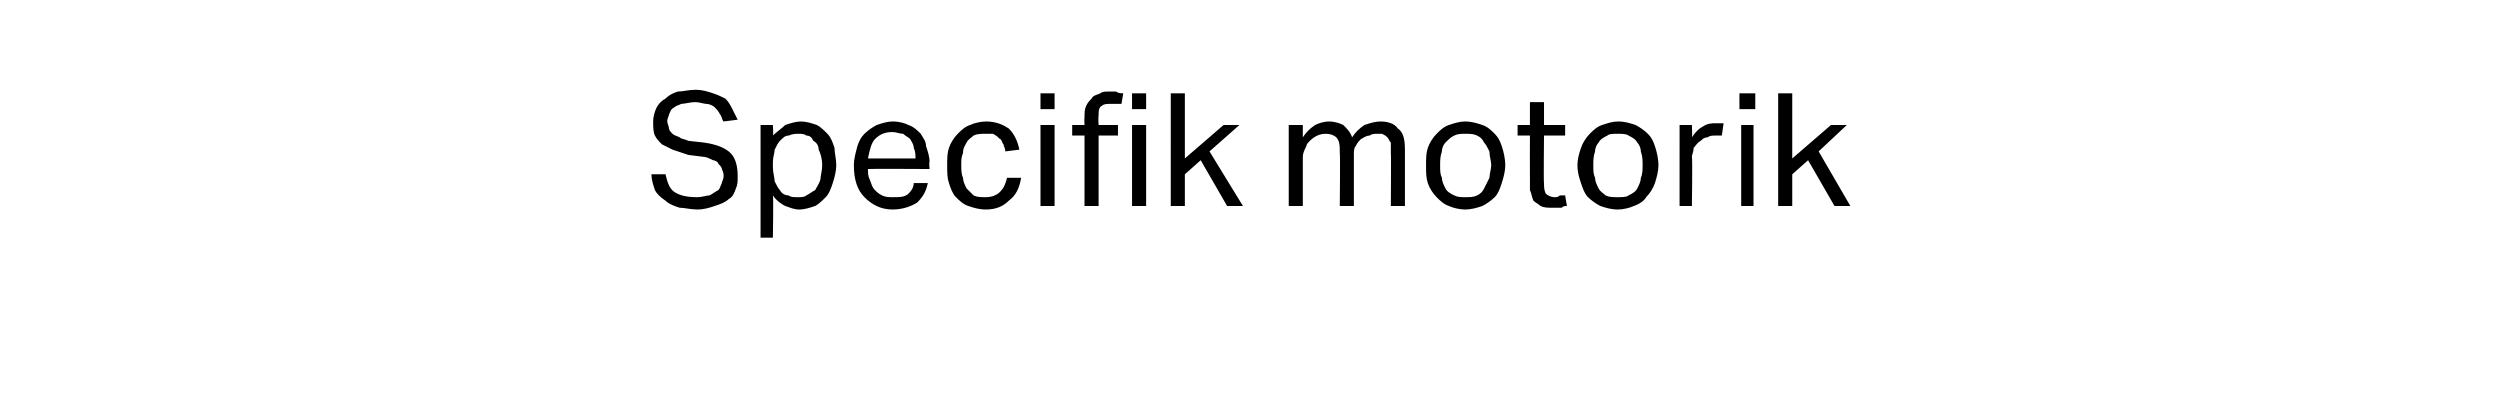 <?xml version="1.0" standalone="no"?><!DOCTYPE svg PUBLIC "-//W3C//DTD SVG 1.1//EN" "http://www.w3.org/Graphics/SVG/1.1/DTD/svg11.dtd"><svg xmlns="http://www.w3.org/2000/svg" version="1.1" width="142px" height="22.6px" viewBox="0 -2 142 22.6" style="top:-2px"><desc>Specifik motorik</desc><defs/><g id="Polygon286869"><path d="m37.8 7.9c.1.4.2.8.5 1c.3.2.7.3 1.3.3c.3 0 .5-.1.7-.1c.2-.1.3-.2.5-.3c.1-.1.1-.2.2-.4c0-.1.1-.2.1-.4c0-.1 0-.2-.1-.4c0-.1-.1-.2-.2-.3c0-.1-.2-.2-.3-.2c-.2-.1-.4-.2-.6-.2l-.8-.1l-.9-.3l-.6-.3c-.2-.2-.3-.3-.4-.5c-.1-.2-.1-.5-.1-.8c0-.3.1-.6.2-.8c.1-.2.3-.4.5-.5c.2-.2.4-.3.7-.4c.3 0 .6-.1 1-.1c.4 0 .7.1 1 .2c.3.1.5.2.7.3c.2.2.3.4.4.6l.3.6l-.8.1c-.1-.1-.1-.3-.2-.4c-.1-.2-.2-.3-.3-.4c-.1-.1-.3-.2-.5-.2c-.1 0-.4-.1-.6-.1c-.3 0-.6.1-.8.1c-.2.1-.3.1-.4.2c-.2.1-.2.2-.3.4c0 .1-.1.2-.1.4c0 .1.1.3.1.4c0 .1.1.2.2.3c.1.1.2.1.4.2c.1.1.3.1.5.2l.9.1c.7.1 1.2.3 1.5.6c.3.3.4.8.4 1.3c0 .3 0 .5-.1.7c-.1.3-.2.5-.4.6c-.2.2-.5.3-.8.4c-.3.1-.6.2-1 .2c-.4 0-.7-.1-1-.1c-.3-.1-.6-.2-.8-.4c-.3-.2-.5-.4-.6-.6c-.1-.3-.2-.6-.2-.9h.8zm5.4-2.8h.7s.04.63 0 .6c.2-.2.5-.4.7-.6c.3-.1.6-.2.9-.2c.3 0 .6.1.9.2c.2.1.4.3.6.5c.2.2.3.5.4.8c0 .3.1.6.1 1c0 .3-.1.7-.2 1c-.1.3-.2.6-.4.8c-.2.2-.4.4-.6.5c-.3.1-.6.2-.9.2c-.3 0-.5-.1-.8-.2c-.2-.1-.5-.3-.7-.6c.04.04 0 2.4 0 2.4h-.7V5.1zm.7 2.4c0 .3.1.6.1.8c.1.2.2.4.3.5c.1.2.3.3.5.3c.1.1.3.1.5.1c.2 0 .4 0 .5-.1c.2-.1.3-.2.5-.3c.1-.2.2-.3.3-.6c0-.2.1-.5.1-.8c0-.4-.1-.7-.2-.9c0-.2-.1-.4-.3-.5c-.1-.2-.2-.3-.4-.3c-.1-.1-.3-.1-.4-.1c-.2 0-.4 0-.6.1c-.2 0-.3.1-.5.3c-.1.1-.2.3-.3.5c0 .2-.1.4-.1.7v.3zm8.8.9c-.1.5-.3.8-.6 1.1c-.3.2-.8.4-1.4.4c-.7 0-1.2-.3-1.6-.7c-.4-.4-.6-1-.6-1.8c0-.4.1-.7.2-1.1c.1-.3.2-.5.4-.7c.2-.2.5-.4.7-.5c.3-.1.6-.2.9-.2c.4 0 .7.1.9.2c.3.1.5.3.7.5c.1.2.3.4.3.7c.1.3.2.6.2.9c-.04-.02 0 .4 0 .4c0 0-3.5-.02-3.5 0c0 .2 0 .4.1.6c.1.2.1.4.3.6c.1.1.2.2.4.3c.2.1.4.1.6.1c.4 0 .7 0 .9-.2c.1-.1.3-.3.3-.6h.8zM52 7c0-.2 0-.4-.1-.6c0-.2-.1-.3-.2-.5c-.1-.1-.3-.2-.4-.3c-.2 0-.4-.1-.6-.1c-.4 0-.7.1-1 .4c-.2.2-.3.6-.4 1.1h2.7zm6 1.1c-.1.6-.3 1-.7 1.3c-.3.3-.7.5-1.3.5c-.4 0-.7-.1-1-.2c-.3-.1-.5-.3-.7-.5c-.2-.2-.3-.5-.4-.8c-.1-.3-.1-.6-.1-1c0-.4 0-.7.1-1c.1-.3.3-.6.5-.8c.2-.2.4-.4.7-.5c.2-.1.6-.2.9-.2c.6 0 1 .2 1.3.4c.3.3.5.7.6 1.2l-.8.1c0-.2-.1-.3-.1-.4c-.1-.1-.1-.3-.2-.3c-.1-.1-.2-.2-.4-.3h-.4c-.3 0-.5 0-.7.1c-.1.1-.3.2-.4.4c-.1.2-.2.3-.2.6c-.1.2-.1.4-.1.7c0 .2 0 .5.1.7c0 .2.1.4.2.6l.4.4c.2.1.4.1.7.1c.3 0 .6-.1.8-.3c.2-.2.3-.4.4-.8h.8zm1.1-3h.8v4.6h-.8V5.1zm0-1.8h.8v.9h-.8v-.9zm2.5 2.4h-.7v-.6h.7s-.02-.45 0-.4c0-.3 0-.5.1-.7c.1-.2.2-.3.3-.4c.1-.2.3-.2.5-.3c.1-.1.3-.1.5-.1h.4c.1.1.3.1.4.1l-.1.6h-.6c-.2 0-.4 0-.5.1c-.2.1-.2.3-.2.6c-.03.04 0 .5 0 .5h1.1v.6h-1.1v4h-.8v-4zm2.7-.6h.8v4.6h-.8V5.1zm0-1.8h.8v.9h-.8v-.9zm2.2 0h.8v3.7l2.2-1.9h.9l-1.7 1.5l1.9 3.1h-.9l-1.5-2.6l-.9.8v1.8h-.8V3.3zm6.7 1.8h.8v.7c.2-.3.4-.5.7-.7c.2-.1.5-.2.8-.2c.3 0 .6.1.8.2c.2.2.4.4.5.7c.2-.3.4-.5.7-.7c.3-.1.6-.2.9-.2c.4 0 .8.1 1 .4c.3.2.4.6.4 1.2v3.2h-.8s.02-3.03 0-3v-.6c-.1-.1-.1-.2-.2-.3c-.1-.1-.1-.1-.3-.2h-.3c-.1 0-.3 0-.4.1c-.2 0-.3.1-.5.2c-.1.1-.2.2-.3.4c-.1.1-.1.3-.1.5v2.9h-.8s.03-3.02 0-3c0-.4 0-.7-.2-.9c-.1-.1-.3-.2-.6-.2c-.3 0-.6.1-.9.4c-.1.1-.2.2-.2.3c-.1.2-.2.4-.2.6v2.8h-.8V5.1zm10 4.8c-.3 0-.7-.1-.9-.2c-.3-.1-.5-.3-.7-.5c-.2-.2-.4-.5-.5-.8c-.1-.3-.1-.6-.1-1c0-.4 0-.7.1-1c.1-.3.3-.6.5-.8c.2-.2.4-.4.7-.5c.3-.1.6-.2.9-.2c.4 0 .7.1 1 .2c.3.1.5.3.7.5c.2.2.3.4.4.7c.1.3.2.7.2 1.1c0 .3-.1.7-.2 1c-.1.3-.2.6-.4.8c-.2.2-.5.4-.7.5c-.3.1-.6.2-1 .2zm0-.7c.3 0 .5 0 .7-.1c.2-.1.3-.2.4-.4l.3-.6c0-.2.1-.5.1-.7c0-.3-.1-.5-.1-.8c-.1-.2-.2-.4-.3-.5c-.1-.2-.2-.3-.4-.4c-.2-.1-.4-.1-.7-.1c-.2 0-.4 0-.6.1c-.2.1-.3.2-.5.4c-.1.1-.2.3-.2.5c-.1.3-.1.5-.1.8c0 .3 0 .5.1.7c0 .2.1.4.2.6c.1.2.3.3.5.4c.2.1.4.1.6.1zm3.7-3.5h-.7v-.6h.7V3.8h.8v1.3h1.2v.6h-1.2s-.03 2.71 0 2.7c0 .2 0 .4.1.6c.1.1.3.2.5.2c.1 0 .2 0 .3-.1h.3l.1.6c-.1 0-.2 0-.3.1h-.5c-.3 0-.5 0-.7-.1c-.1-.1-.3-.2-.4-.3c-.1-.2-.1-.4-.2-.6v-.6c-.01 0 0-2.5 0-2.5zm5 4.2c-.4 0-.7-.1-1-.2c-.2-.1-.5-.3-.7-.5c-.2-.2-.3-.5-.4-.8c-.1-.3-.2-.6-.2-1c0-.4.1-.7.2-1c.1-.3.3-.6.5-.8c.2-.2.4-.4.7-.5c.3-.1.6-.2.9-.2c.4 0 .7.1 1 .2c.2.1.5.3.7.5c.2.2.3.4.4.7c.1.3.2.7.2 1.1c0 .3-.1.7-.2 1c-.1.3-.3.6-.5.8c-.1.2-.4.4-.7.5c-.2.1-.6.2-.9.2zm0-.7c.2 0 .5 0 .6-.1c.2-.1.4-.2.5-.4c.1-.2.2-.4.2-.6c.1-.2.1-.5.1-.7c0-.3 0-.5-.1-.8c0-.2-.1-.4-.2-.5c-.1-.2-.3-.3-.5-.4c-.1-.1-.4-.1-.6-.1c-.3 0-.5 0-.6.1c-.2.1-.4.2-.5.4c-.1.1-.2.3-.2.5c-.1.3-.1.5-.1.8c0 .3 0 .5.1.7c0 .2.1.4.2.6c.1.2.3.3.4.4c.2.1.4.1.7.1zm3.5-4.1h.7s.03.68 0 .7c.2-.3.4-.5.6-.6c.3-.2.5-.2.8-.2h.4l-.1.7h-.4c-.1 0-.3 0-.4.1c-.2 0-.3.1-.4.2c-.2.1-.3.3-.4.4c0 .2-.1.4-.1.5c.04.05 0 2.8 0 2.8h-.7V5.1zm3.5 0h.7v4.6h-.7V5.1zm-.1-1.8h.9v.9h-.9v-.9zm2.2 0h.8v3.7l2.2-1.9h.9l-1.6 1.5l1.8 3.1h-.9l-1.5-2.6l-.9.8v1.8h-.8V3.3z" stroke="none" fill="#000"/></g></svg>